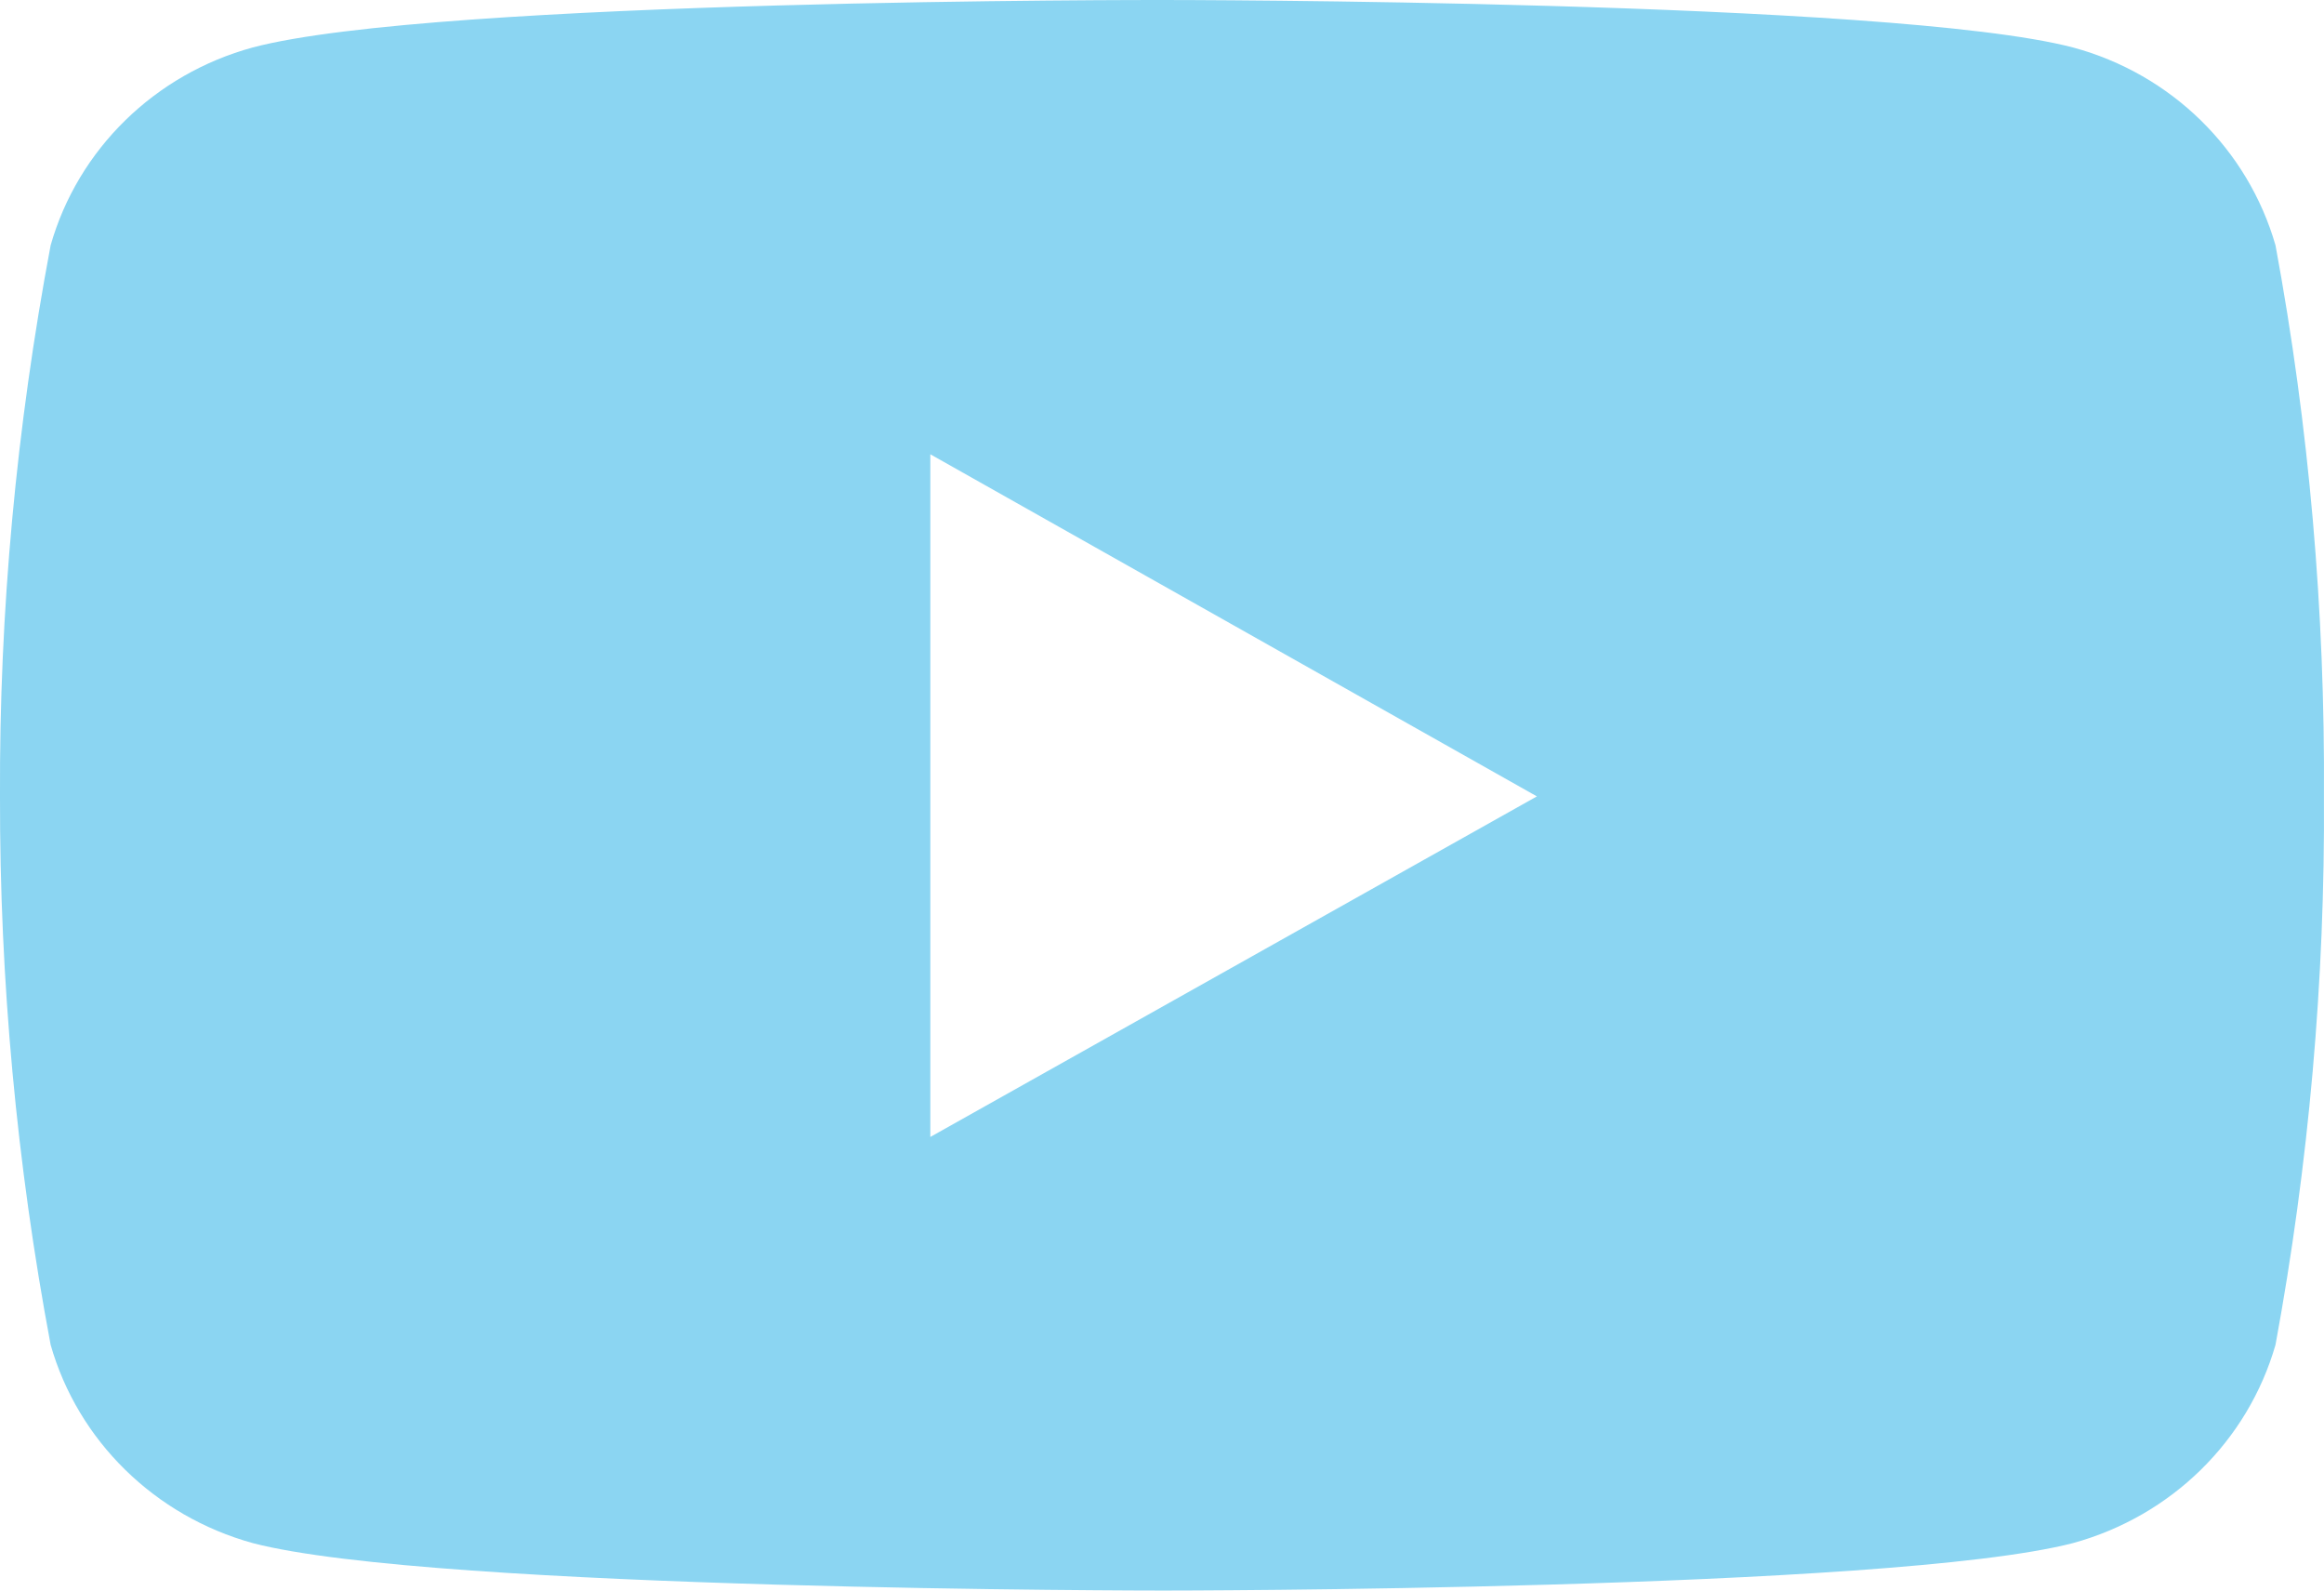 <?xml version="1.0" encoding="UTF-8"?> <svg xmlns="http://www.w3.org/2000/svg" width="38" height="26" viewBox="0 0 38 26" fill="none"><path d="M37.207 4.01C36.755 2.441 35.506 1.211 33.896 0.776C30.932 -0 19.018 -0 19.018 -0C19.018 -0 7.126 -0.019 4.132 0.776C2.531 1.212 1.275 2.441 0.828 4.01C0.267 6.984 -0.013 9.994 0 13.018C-0.006 16.022 0.272 19.027 0.828 21.983C1.275 23.552 2.531 24.782 4.132 25.224C7.096 26 19.018 26 19.018 26C19.018 26 30.903 26 33.896 25.224C35.506 24.782 36.755 23.553 37.207 21.983C37.752 19.027 38.018 16.022 37.999 13.018C38.018 9.994 37.758 6.984 37.207 4.01ZM15.212 18.585V7.426L25.13 13.018L15.212 18.585Z" fill="#8BD5F2"></path></svg> 
